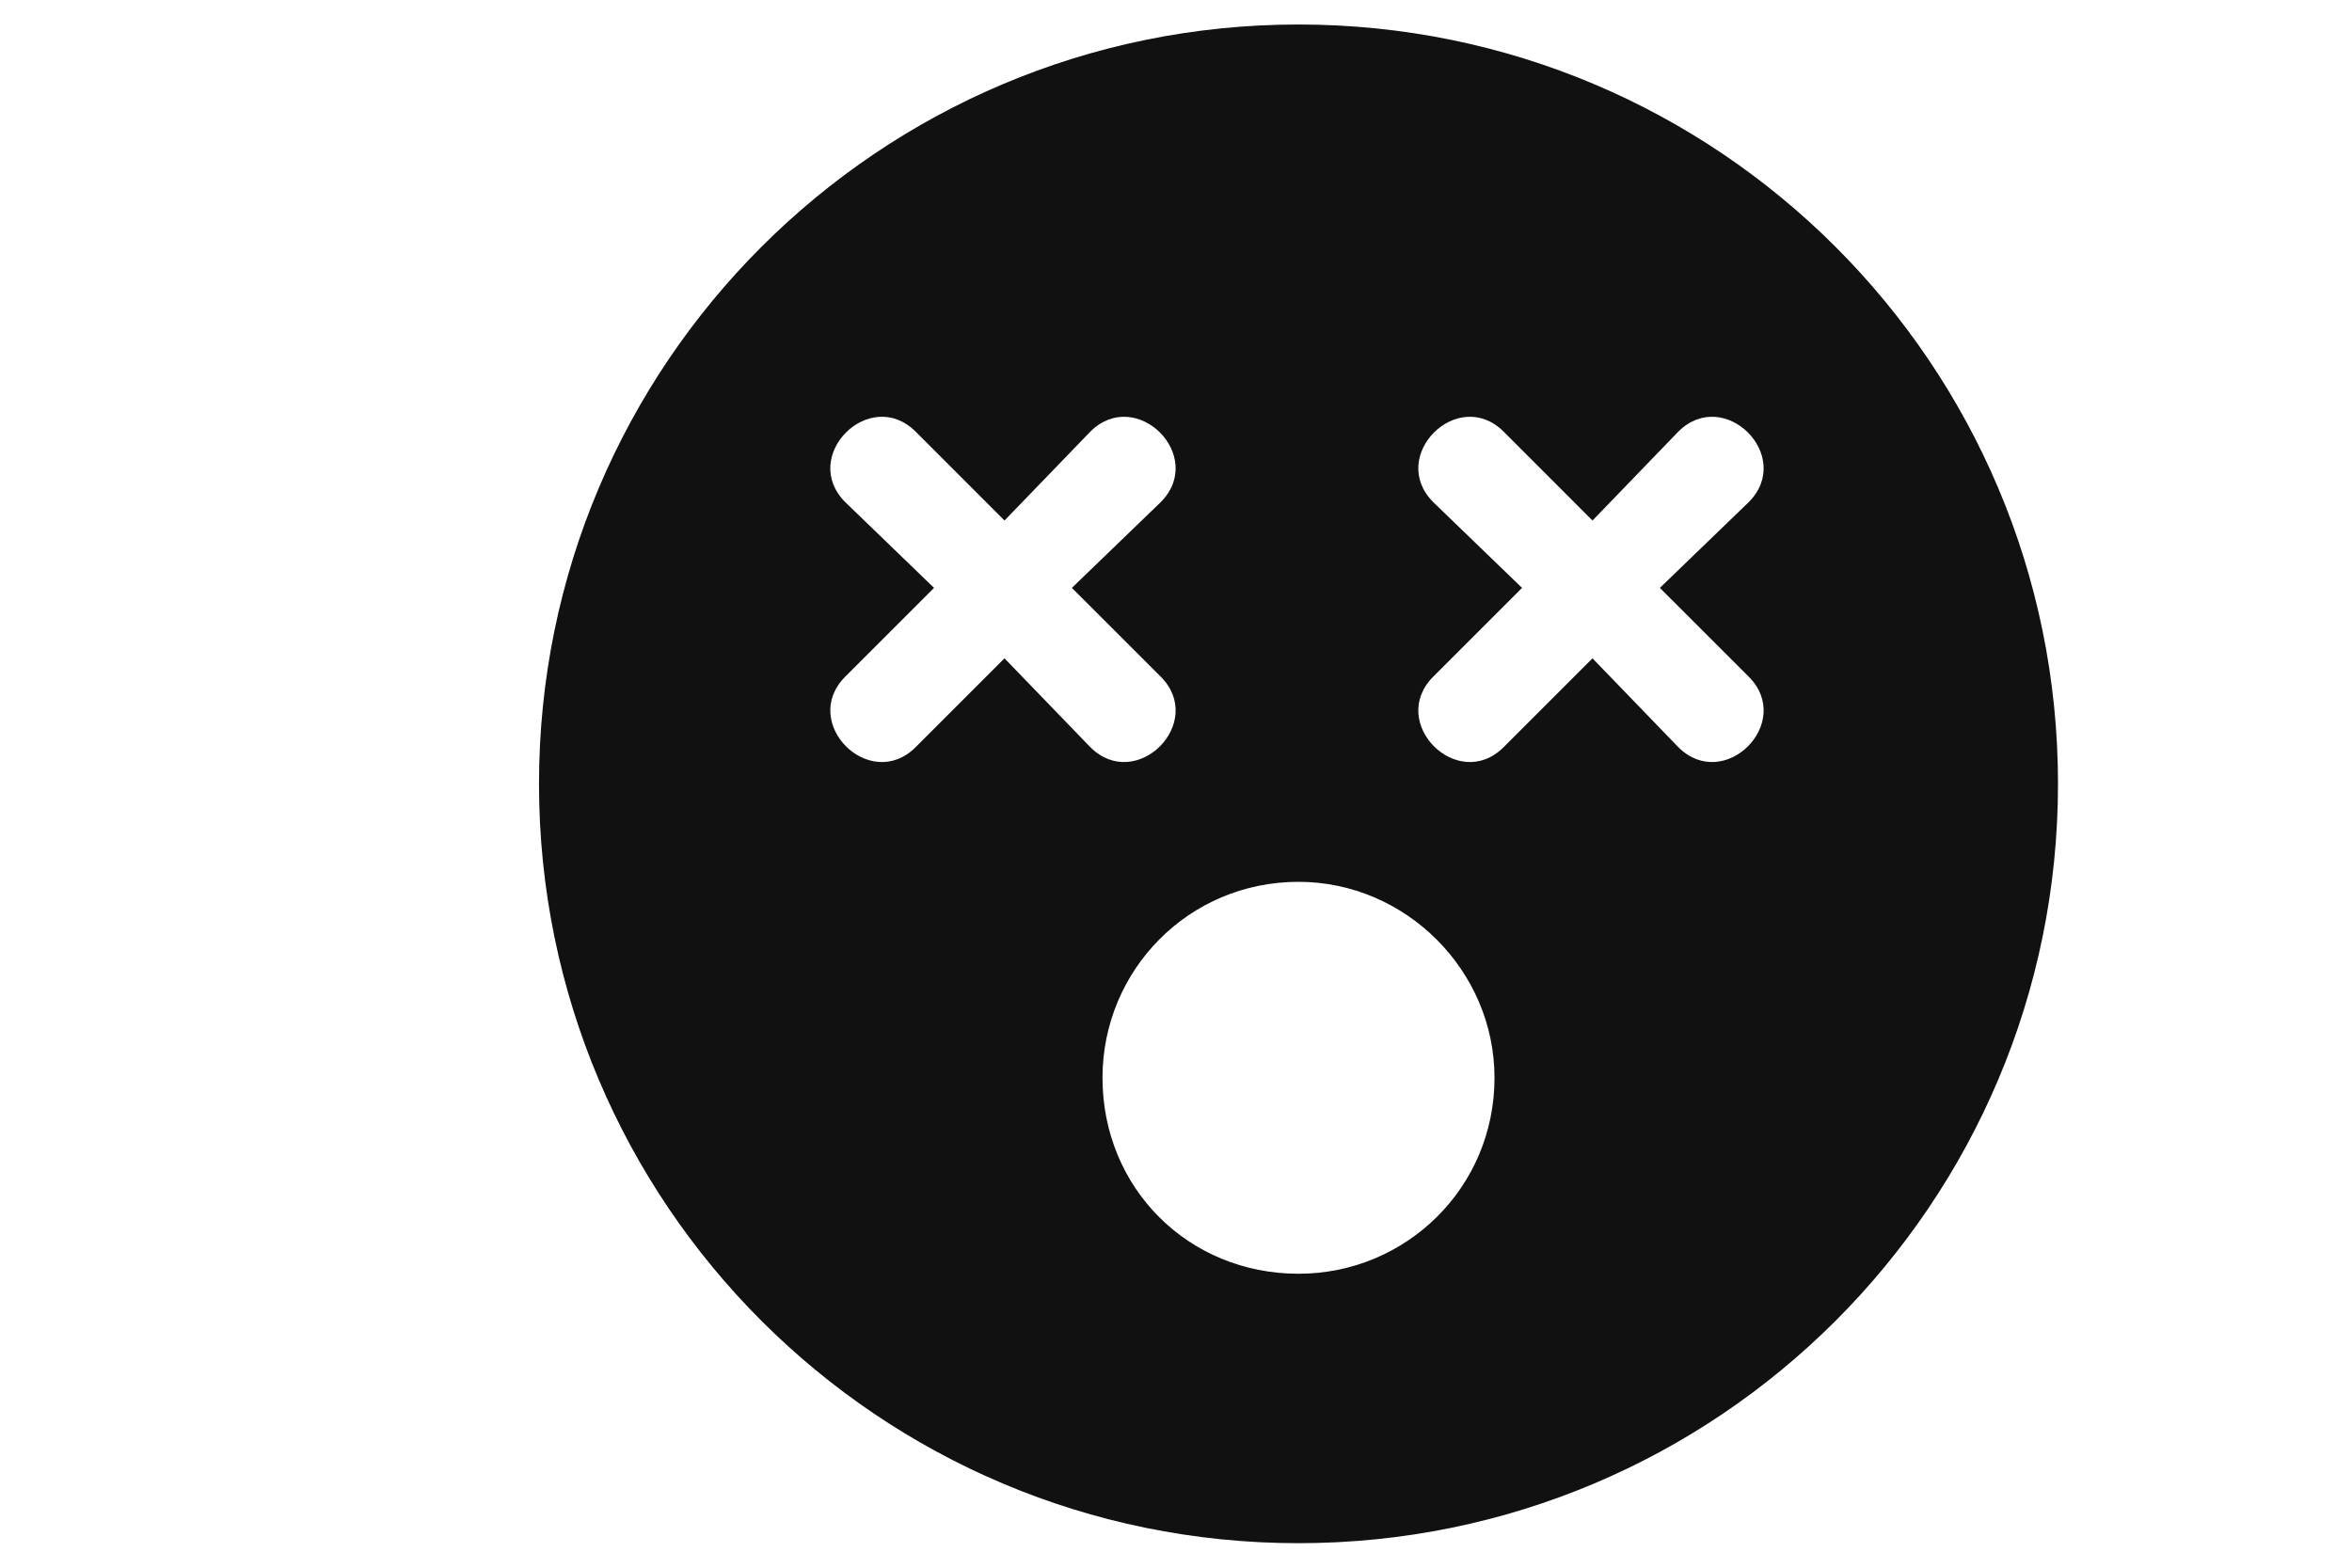 <svg width="48" height="32" viewBox="0 0 48 32" fill="none" xmlns="http://www.w3.org/2000/svg">
<path d="M26.5 0.5C17.938 0.5 11 7.438 11 16C11 24.562 17.938 31.5 26.5 31.5C35.062 31.5 42 24.562 42 16C42 7.438 35.062 0.5 26.5 0.5ZM20.5 13.438L18.688 15.25C17.75 16.188 16.312 14.75 17.25 13.812L19.062 12L17.25 10.25C16.312 9.312 17.75 7.875 18.688 8.812L20.5 10.625L22.25 8.812C23.188 7.875 24.625 9.312 23.688 10.25L21.875 12L23.688 13.812C24.625 14.75 23.188 16.188 22.25 15.25L20.5 13.438ZM26.5 26C24.25 26 22.5 24.25 22.5 22C22.5 19.812 24.25 18 26.5 18C28.688 18 30.5 19.812 30.5 22C30.5 24.25 28.688 26 26.5 26ZM35.688 13.812C36.625 14.75 35.188 16.188 34.25 15.25L32.5 13.438L30.688 15.25C29.75 16.188 28.312 14.75 29.25 13.812L31.062 12L29.25 10.25C28.312 9.312 29.75 7.875 30.688 8.812L32.5 10.625L34.25 8.812C35.188 7.875 36.625 9.312 35.688 10.25L33.875 12L35.688 13.812Z" fill="#111111"/>
</svg>
